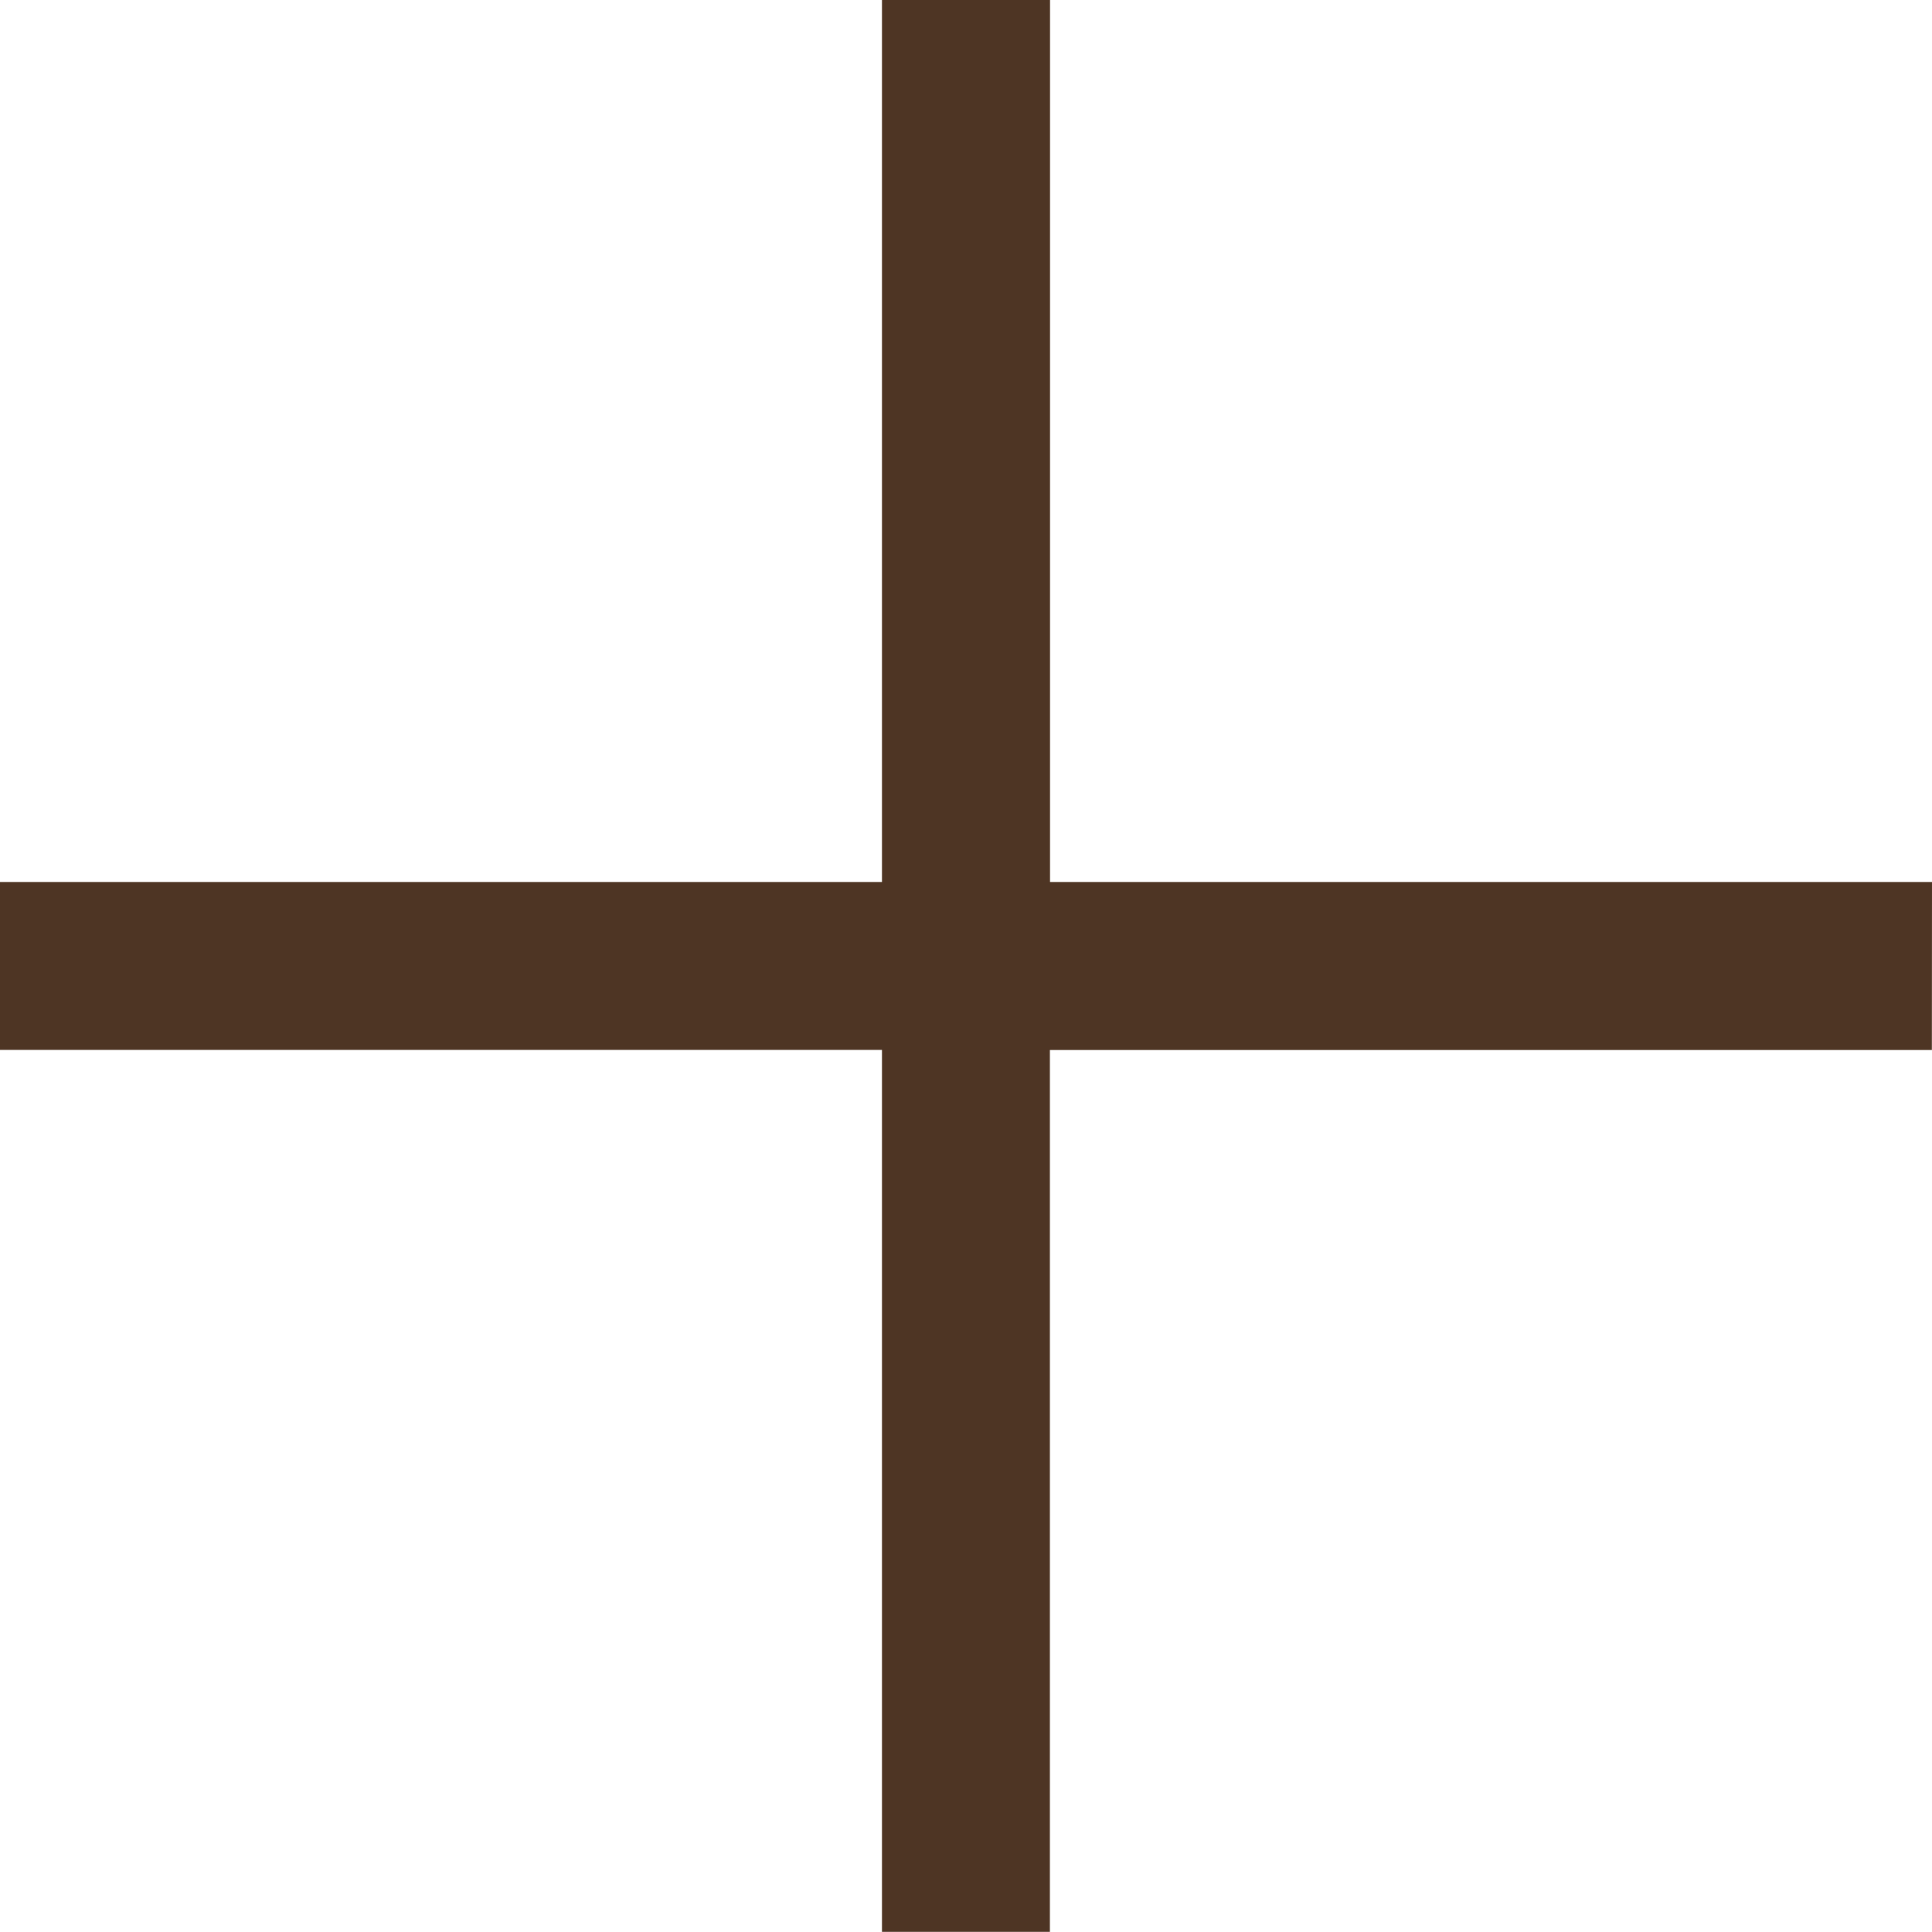 <svg xmlns="http://www.w3.org/2000/svg" width="14.206" height="14.206" viewBox="0 0 14.206 14.206">
  <g id="plus" transform="translate(0 0)">
    <path id="Path_265" data-name="Path 265" d="M41.566,33.845H35.081V27.36H33.845v6.485H27.36v1.235h6.485v6.485h1.235V35.081h6.485Z" transform="translate(-27.36 -27.36)" fill="#4e3524"/>
  </g>
</svg>
